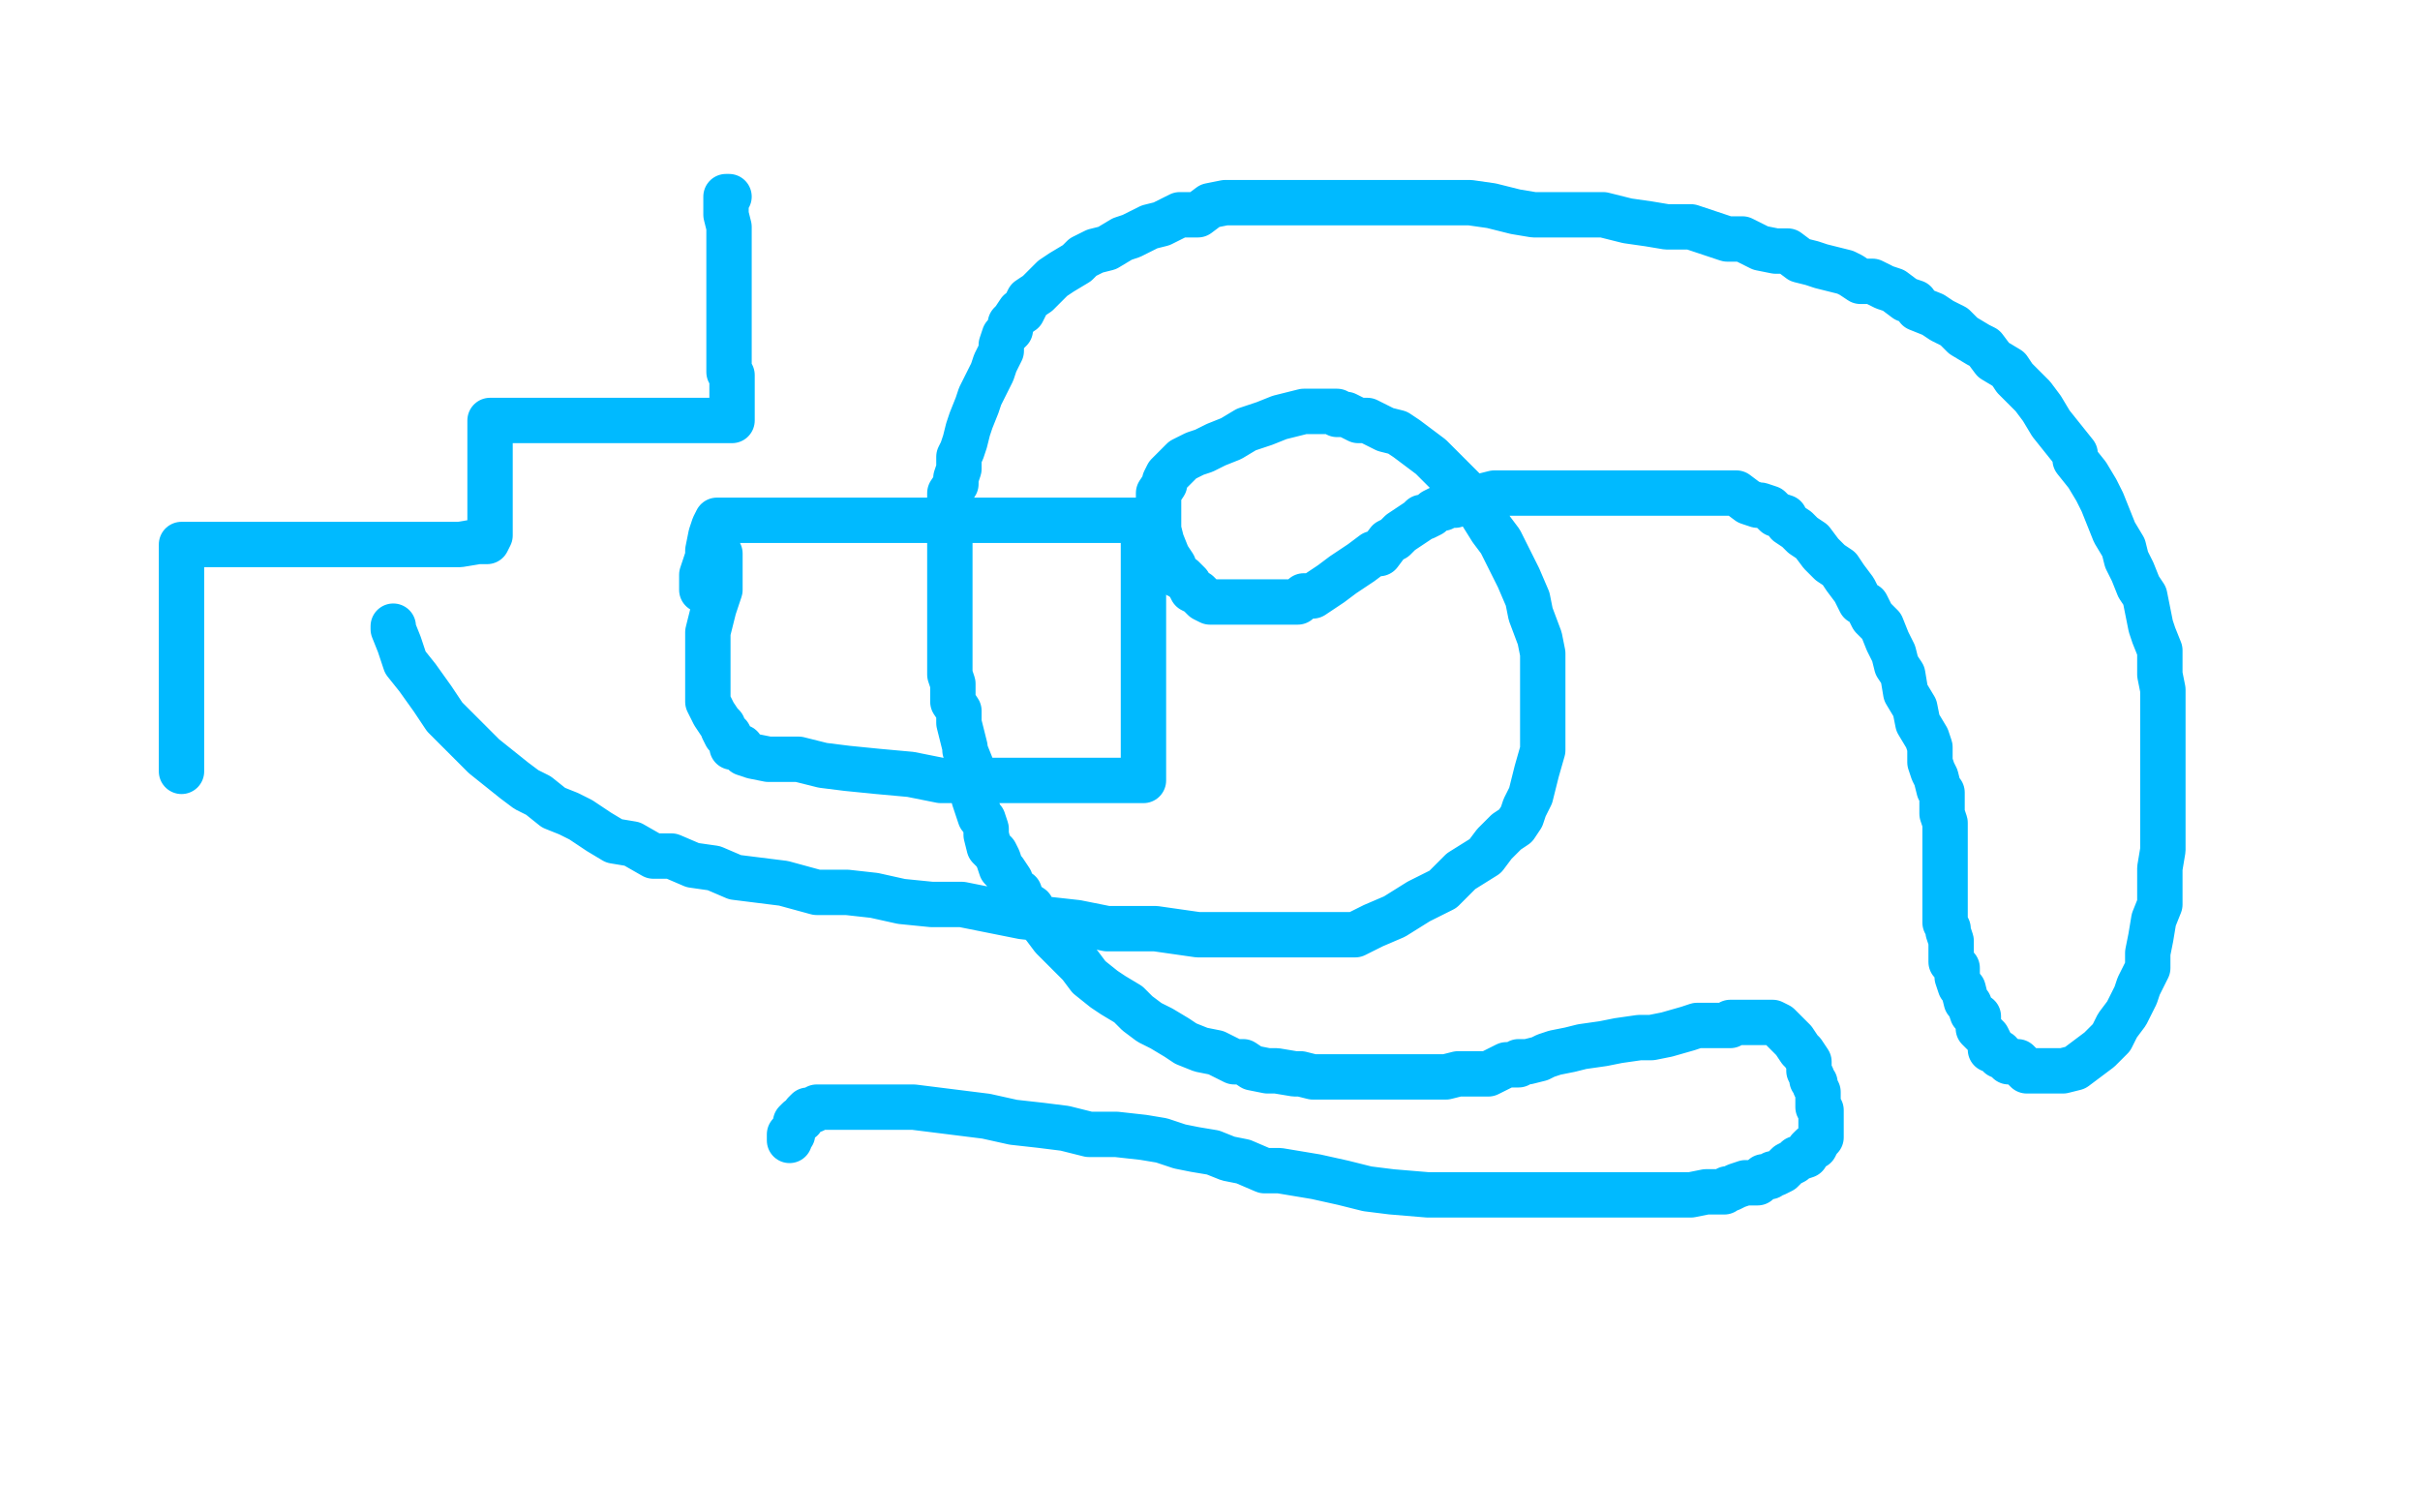 <?xml version="1.0" standalone="no"?>
<!DOCTYPE svg PUBLIC "-//W3C//DTD SVG 1.1//EN"
"http://www.w3.org/Graphics/SVG/1.1/DTD/svg11.dtd">

<svg width="800" height="500" version="1.1" xmlns="http://www.w3.org/2000/svg" xmlns:xlink="http://www.w3.org/1999/xlink" style="stroke-antialiasing: false"><desc>This SVG has been created on https://colorillo.com/</desc><rect x='0' y='0' width='800' height='500' style='fill: rgb(255,255,255); stroke-width:0' /><polyline points="130,207 130,208 130,208 132,213 132,213 134,219 134,219 138,224 138,224 143,231 143,231 147,237 147,237 153,243 153,243 160,250 160,250 165,254 165,254 170,258 170,258 174,261 174,261 178,263 178,263 183,267 183,267 188,269 192,271 198,275 203,278 209,279 216,283 222,283 229,286 236,287 243,290 251,291 259,292 270,295 280,295 289,296 298,298 308,299 318,299 328,301 338,303 347,304 356,305 366,307 375,307 382,307 389,308 396,309 402,309 408,309 413,309 420,309 425,309 430,309 436,309 441,309 448,309 454,306 461,303 469,298 477,294 483,288 491,283 494,279 498,275 501,273 503,270 504,267 506,263 507,259 508,255 510,248 510,243 510,236 510,231 510,223 510,216 509,211 506,203 505,198 502,191 499,185 496,179 493,175 488,167 485,163 481,159 477,155 473,151 469,148 465,145 462,143 458,142 454,140 452,139 449,139 447,138 445,137 442,137 442,136 439,136 438,136 436,136 434,136 431,136 427,137 423,138 418,140 412,142 407,145 402,147 398,149 395,150 391,152 390,153 389,154 388,155 386,157 385,159 385,160 383,163 383,167 383,170 383,173 383,175 384,179 386,184 388,187 389,190 391,191 393,193 394,195 396,196 398,198 400,199 401,199 402,199 403,199 404,199 406,199 408,199 410,199 412,199 414,199 417,199 419,199 422,199 425,199 427,199 429,199 431,197 434,197 437,195 440,193 444,190 447,188 450,186 454,183 456,183 459,179 461,178 463,176 466,174 469,172 470,171 471,171 473,170 474,169 476,168 477,168 478,167 480,167 481,167 482,166 486,166 487,165 490,164 494,163 498,163 504,163 512,163 520,163 530,163 539,163 548,163 556,163 562,163 567,163 570,163 574,163 578,166 581,167 582,167 585,168 587,170 590,171 591,173 594,175 596,177 599,179 602,183 605,186 608,188 610,191 613,195 615,199 617,200 619,204 622,207 624,212 626,216 627,220 629,223 630,229 633,234 634,239 637,244 638,247 638,252 639,255 640,257 641,261 642,262 642,263 642,264 642,266 642,268 642,269 643,272 643,273 643,275 643,276 643,278 643,279 643,280 643,282 643,283 643,284 643,286 643,288 643,290 643,291 643,294 643,296 643,299 643,300 643,303 643,305 644,307 644,308 645,311 645,314 645,315 645,318 647,320 647,323 648,326 649,327 650,331 651,332 652,335 654,336 654,338 654,340 656,342 657,343 658,345 658,347 661,348 661,349 662,349 664,351 666,351 667,351 668,352 670,354 673,354 675,354 678,354 682,354 686,353 690,350 694,347 698,343 700,339 703,335 706,329 707,326 710,320 710,315 711,310 712,304 714,299 714,293 714,287 715,281 715,276 715,271 715,268 715,264 715,261 715,258 715,251 715,246 715,240 715,236 715,231 715,228 714,223 714,221 714,218 714,215 712,210 711,207 710,202 709,197 707,194 705,189 703,185 702,181 699,176 697,171 695,166 693,162 690,157 686,152 686,150 682,145 678,140 675,135 672,131 668,127 666,125 664,122 659,119 656,115 654,114 649,111 646,108 642,106 639,104 634,102 633,100 630,99 626,96 623,95 619,93 615,93 612,91 610,90 606,89 602,88 599,87 595,86 591,83 587,83 582,82 576,79 571,79 565,77 559,75 551,75 545,74 538,73 530,71 523,71 514,71 507,71 501,70 493,68 486,67 479,67 473,67 467,67 462,67 458,67 454,67 446,67 443,67 439,67 435,67 430,67 427,67 424,67 422,67 418,67 416,67 413,67 408,67 405,67 400,68 396,71 390,71 384,74 380,75 374,78 371,79 366,82 362,83 358,85 356,87 351,90 348,92 346,94 343,97 340,99 338,103 337,103 335,106 334,107 334,109 332,111 331,114 331,116 329,120 328,123 326,127 324,131 323,134 321,139 320,142 319,146 318,149 317,151 317,155 316,158 316,160 314,163 314,167 314,170 314,174 314,177 314,180 314,183 314,185 314,188 314,190 314,193 314,194 314,196 314,199 314,201 314,203 314,206 314,208 314,211 314,214 314,215 314,218 314,220 314,221 314,223 315,226 315,227 315,228 315,230 315,231 315,232 317,235 317,237 317,239 318,243 319,247 319,248 321,253 321,257 322,259 322,262 322,264 323,267 324,270 325,271 326,274 326,276 327,280 329,282 330,284 331,287 332,288 334,291 334,293 337,295 338,298 341,300 342,303 345,306 348,310 351,313 355,317 357,319 360,323 365,327 368,329 373,332 376,335 380,338 384,340 389,343 392,345 397,347 402,348 406,350 408,351 411,351 414,353 419,354 422,354 428,355 430,355 434,356 439,356 443,356 448,356 451,356 457,356 461,356 464,356 469,356 473,356 478,356 482,355 486,355 489,355 492,355 494,354 496,353 498,352 499,352 502,352 502,351 505,351 509,350 511,349 514,348 519,347 523,346 530,345 535,344 542,343 546,343 551,342 558,340 561,339 563,339 566,339 567,339 568,339 569,339 570,339 572,339 572,338 573,338 574,338 575,338 576,338 577,338 578,338 579,338 580,338 582,338 583,338 586,338 588,339 590,341 592,343 593,344 595,347 596,348 598,351 598,353 598,354 599,356 599,357 600,358 600,359 601,361 601,363 601,364 601,365 601,366 602,367 602,369 602,370 602,371 602,372 602,373 602,374 602,375 602,376 601,377 600,379 599,379 598,380 597,382 594,383 593,384 591,385 590,386 589,387 587,388 586,388 585,389 583,389 581,391 579,391 578,391 577,391 574,392 572,393 571,393 570,394 567,394 564,394 559,395 555,395 550,395 543,395 535,395 527,395 518,395 506,395 495,395 481,395 472,395 460,394 452,393 444,391 435,389 429,388 423,387 418,387 411,384 406,383 401,381 395,380 390,379 384,377 378,376 369,375 360,375 352,373 344,372 335,371 326,369 318,368 310,367 302,366 297,366 290,366 286,366 283,366 280,366 279,366 278,366 276,366 275,366 274,366 273,366 271,366 270,366 269,367 267,367 266,368 265,370 264,370 263,371 263,372 262,374 262,375 261,375 261,376 261,377" style="fill: none; stroke: #00baff; stroke-width: 15; stroke-linejoin: round; stroke-linecap: round; stroke-antialiasing: false; stroke-antialias: 0; opacity: 1.0"/>
<polyline points="241,65 240,65 240,65 240,67 240,67 240,71 240,71 241,75 241,75 241,79 241,79 241,85 241,85 241,91 241,91 241,97 241,97 241,101 241,101 241,106 241,106 241,110 241,110 241,113 241,113 241,115 241,115 241,118 241,120 241,122 241,123 242,124 242,125 242,127 242,129 242,130 242,131 242,133 242,134 242,135 242,136 242,137 242,138 242,139 241,139 238,139 237,139 234,139 232,139 230,139 226,139 223,139 222,139 218,139 215,139 212,139 210,139 207,139 204,139 201,139 198,139 195,139 190,139 188,139 185,139 182,139 178,139 175,139 174,139 171,139 169,139 168,139 166,139 165,139 164,139 163,139 162,139 162,140 162,143 162,147 162,151 162,154 162,157 162,160 162,163 162,165 162,167 162,169 162,171 162,172 162,173 162,174 162,175 162,177 161,179 158,179 152,180 142,180 133,180 123,180 110,180 100,180 90,180 80,180 71,180 66,180 63,180 62,180 61,180 60,180 60,181 60,184 60,192 60,199 60,205 60,212 60,219 60,224 60,231 60,236 60,243 60,247 60,250 60,251 60,253 60,254 60,255" style="fill: none; stroke: #00baff; stroke-width: 15; stroke-linejoin: round; stroke-linecap: round; stroke-antialiasing: false; stroke-antialias: 0; opacity: 1.0"/>
<polyline points="238,183 238,184 238,184 238,188 238,188 238,191 238,191 238,195 238,195 236,201 236,201 235,205 235,205 234,209 234,209 234,211 234,211 234,215 234,215 234,218 234,218 234,220 234,220 234,223 234,223 234,225 234,225 234,227 234,227 234,229 234,230 234,232 235,234 236,236 238,239 239,240 239,241 240,243 241,243 242,245 242,247 243,247 245,247 246,249 249,250 254,251 257,251 264,251 272,253 280,254 290,255 301,256 311,258 321,258 330,258 341,258 350,258 359,258 366,258 371,258 374,258 375,258 376,258 377,258 378,258 378,255 378,252 378,246 378,239 378,231 378,222 378,214 378,203 378,196 378,191 378,188 378,186 378,183 378,181 378,179 378,178 378,176 377,175 377,174 377,173 377,172 376,172 374,172 368,172 360,172 351,172 342,172 331,172 318,172 303,172 290,172 277,172 266,172 258,172 250,172 246,172 243,172 242,172 241,172 240,172 239,172 238,172 237,172 236,174 235,177 234,182 234,184 233,187 232,190 232,192 232,193 232,195" style="fill: none; stroke: #00baff; stroke-width: 15; stroke-linejoin: round; stroke-linecap: round; stroke-antialiasing: false; stroke-antialias: 0; opacity: 1.0"/>
</svg>
